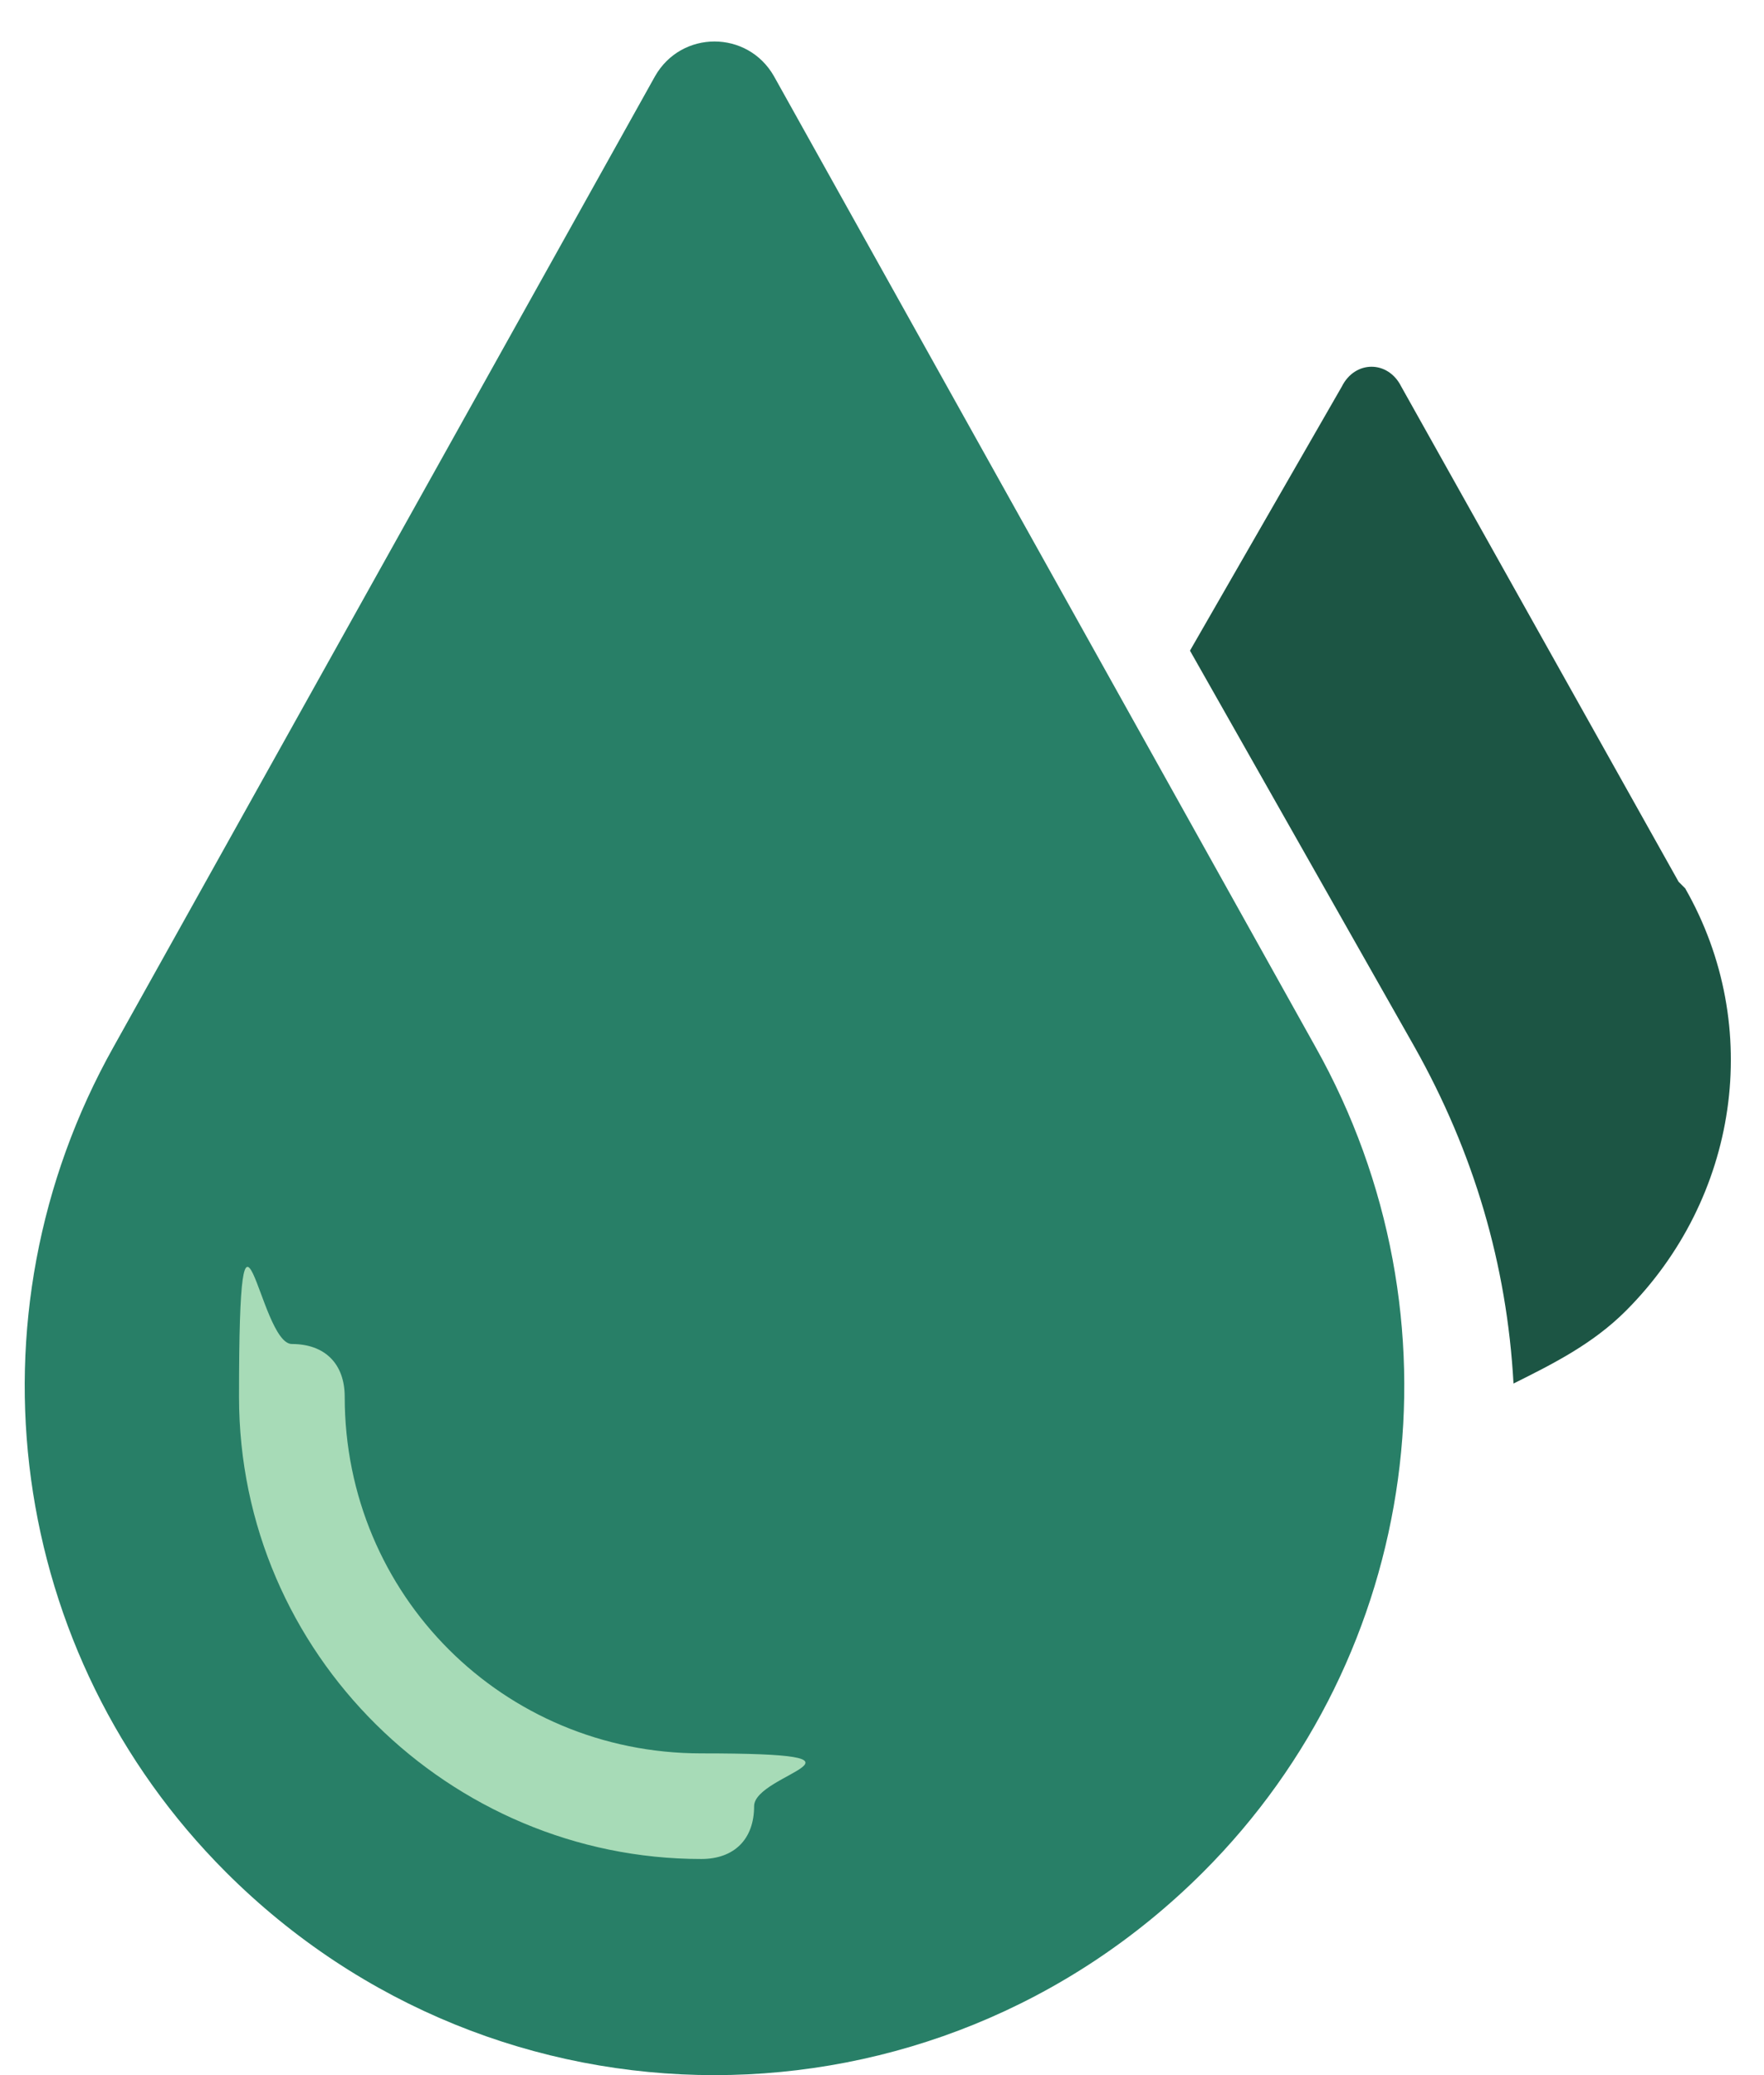 <svg xmlns="http://www.w3.org/2000/svg" fill="none" viewBox="0 0 34 40" height="40" width="34">
<g id="Frame 1321315215">
<g id="Group">
<path fill="#1C5544" d="M32.354 16.997L27.008 7.451C26.754 6.942 26.117 6.942 25.863 7.451L22.936 12.542L27.263 20.178C28.408 22.215 29.045 24.378 29.172 26.669C29.936 26.288 30.699 25.906 31.336 25.269C33.499 23.106 34.008 19.797 32.481 17.124L32.354 16.997Z" id="Vector"></path>
<path fill="#287F67" d="M25.353 20.177L14.917 1.468C14.408 0.577 13.135 0.577 12.626 1.468L2.19 20.177C-0.738 25.395 0.153 31.886 4.353 36.086C9.571 41.305 17.971 41.305 23.19 36.086C27.39 31.886 28.281 25.395 25.353 20.177Z" id="Vector_2"></path>
</g>
<path fill="#A7DBB7" d="M13.516 35.834C8.68 35.834 4.607 31.889 4.607 26.925C4.607 21.961 4.989 25.907 5.625 25.907C6.262 25.907 6.644 26.288 6.644 26.925C6.644 30.743 9.698 33.798 13.516 33.798C17.335 33.798 14.535 34.179 14.535 34.816C14.535 35.452 14.153 35.834 13.516 35.834Z" id="Vector_3"></path>
</g>
</svg>
